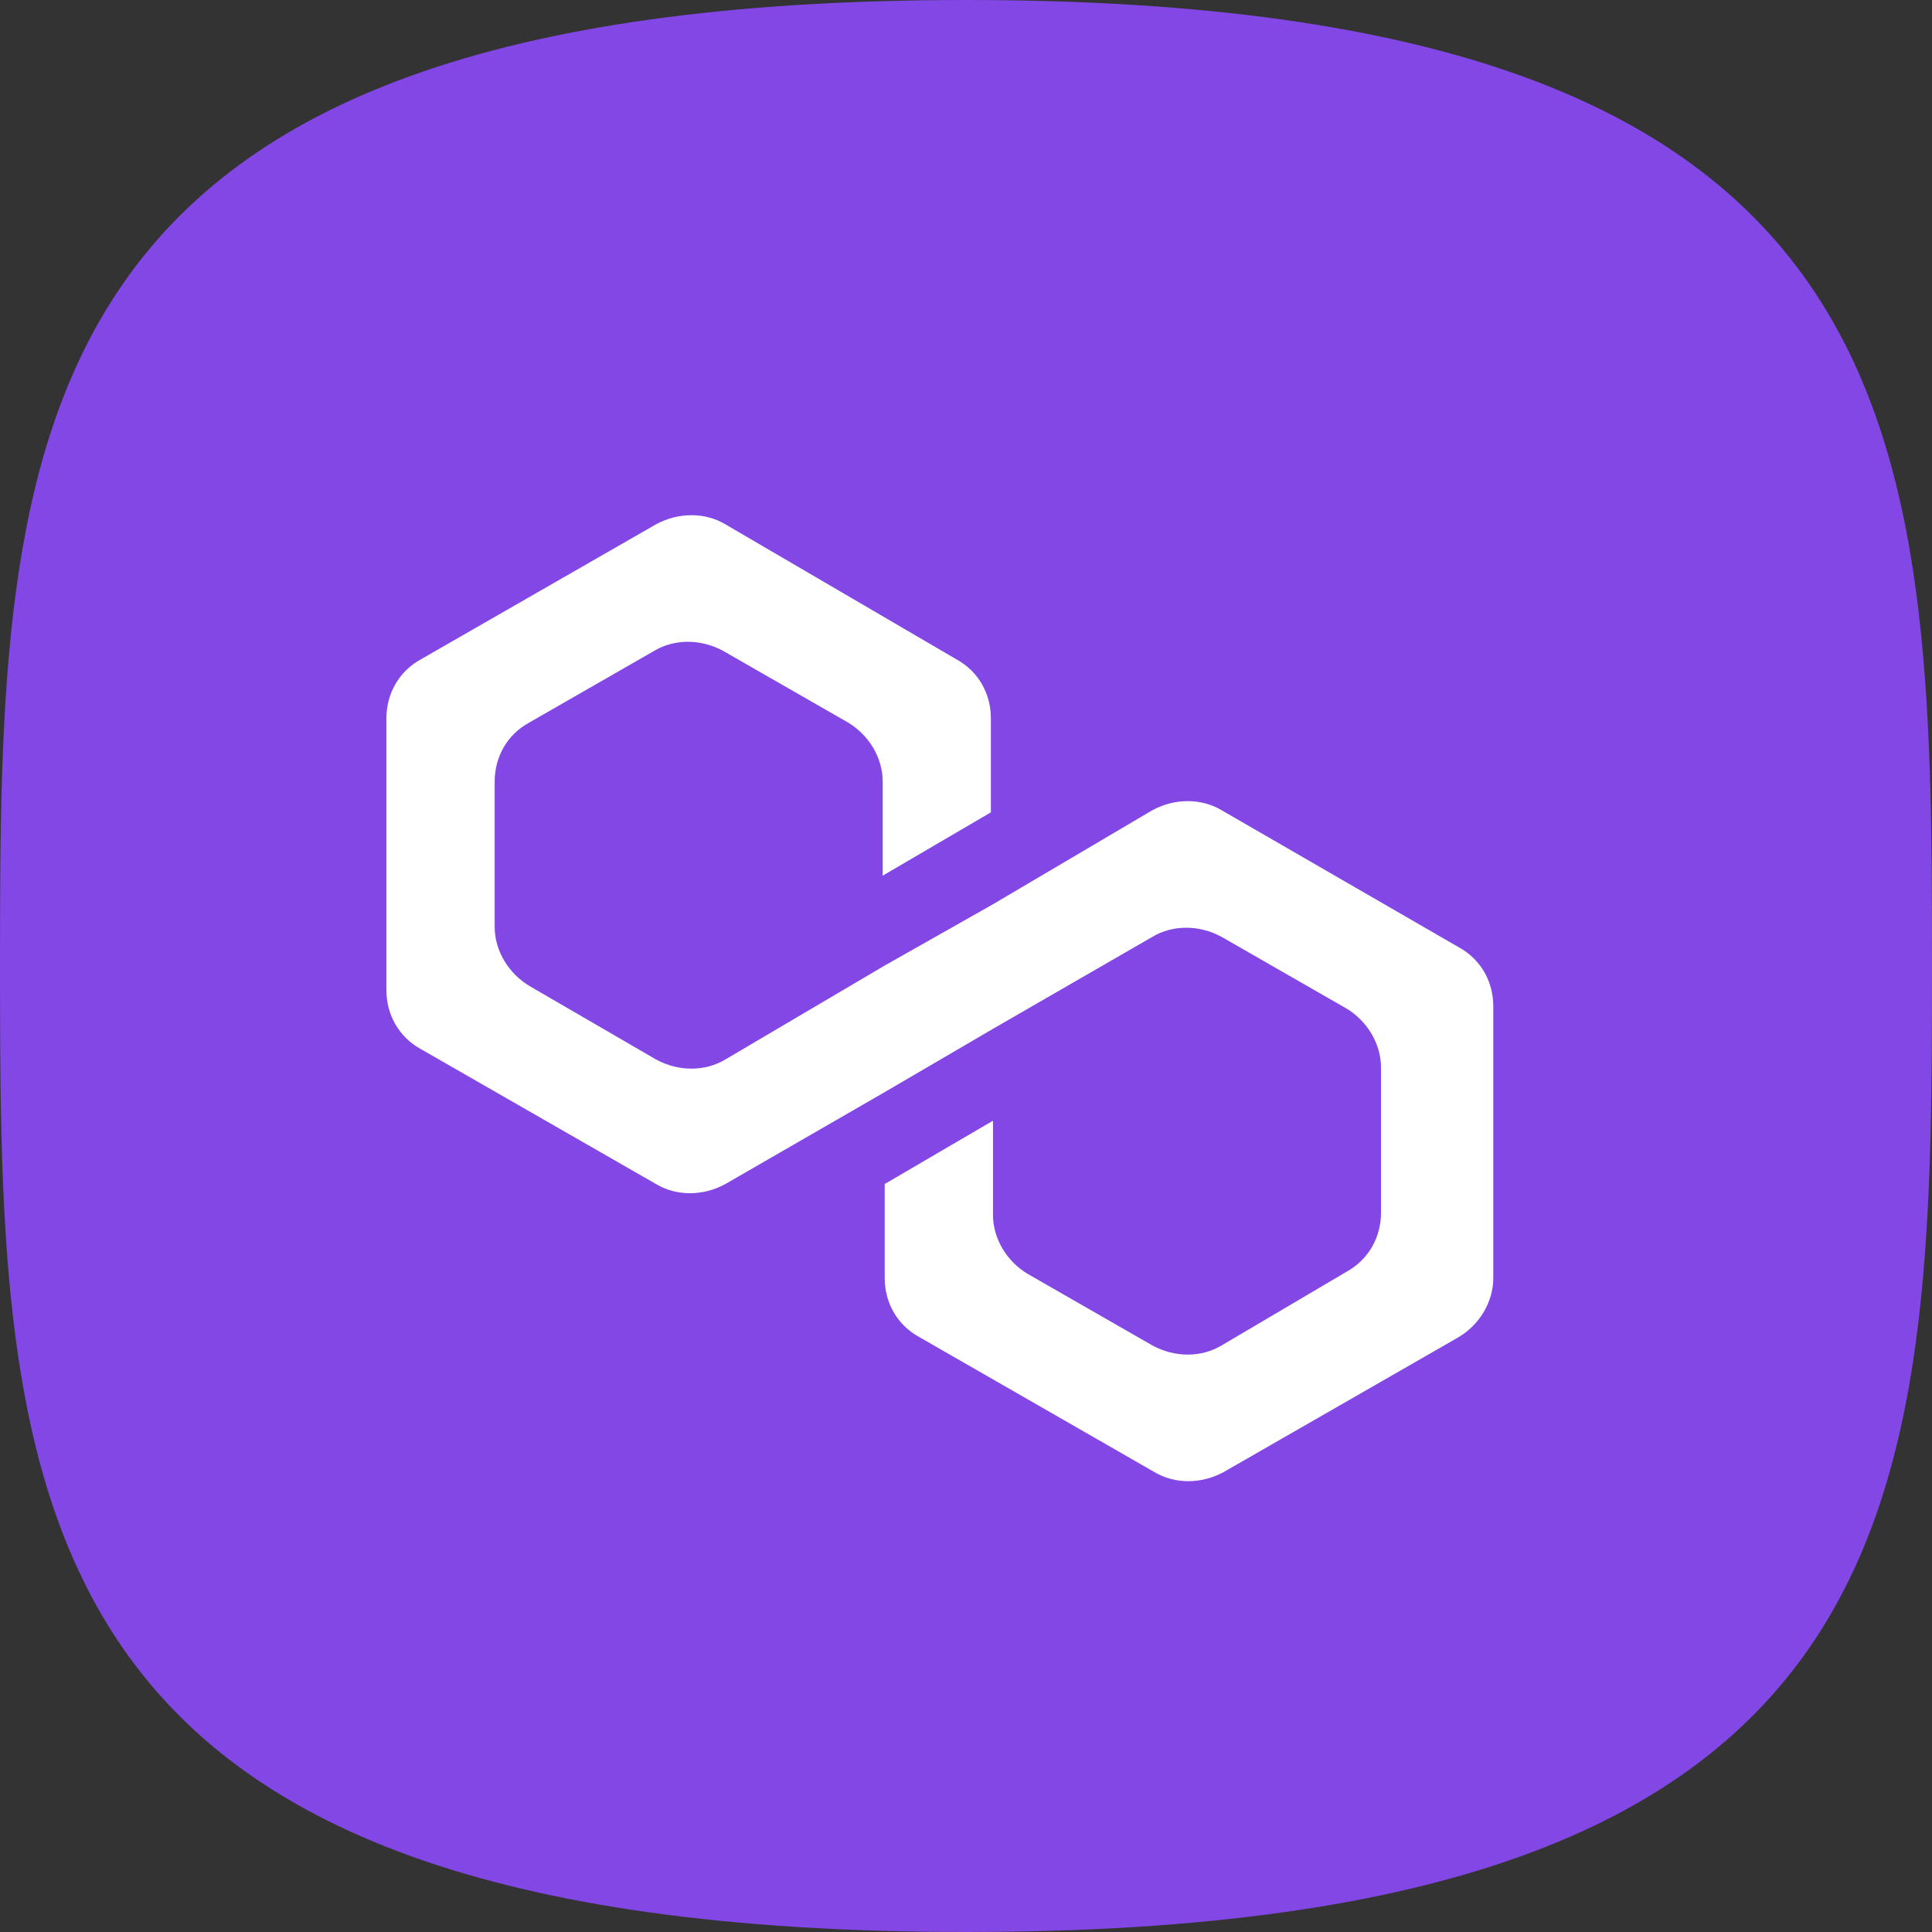 <svg width="25" height="25" viewBox="0 0 25 25" fill="none" xmlns="http://www.w3.org/2000/svg">
<rect x="0" y="0" width="25" height="25" fill="#333333" stroke="none"/>
<path d="M12.5 25C24.904 25 25 19.404 25 12.5C25 5.596 24.904 0 12.5 0C0.096 0 0 5.596 0 12.5C0 19.404 0.096 25 12.5 25Z" fill="#8247E5"/>
<path d="M15.809 10.485C15.544 10.327 15.201 10.327 14.91 10.485L12.849 11.701L11.448 12.494L9.387 13.709C9.123 13.868 8.779 13.868 8.488 13.709L6.85 12.758C6.586 12.599 6.401 12.309 6.401 11.992V10.115C6.401 9.798 6.559 9.507 6.85 9.349L8.462 8.424C8.726 8.265 9.07 8.265 9.36 8.424L10.973 9.349C11.237 9.507 11.422 9.798 11.422 10.115V11.331L12.822 10.512V9.296C12.822 8.979 12.664 8.688 12.373 8.53L9.387 6.785C9.123 6.627 8.779 6.627 8.488 6.785L5.449 8.53C5.159 8.688 5 8.979 5 9.296V12.811C5 13.128 5.159 13.419 5.449 13.577L8.488 15.321C8.753 15.48 9.096 15.48 9.387 15.321L11.448 14.132L12.849 13.313L14.91 12.124C15.174 11.965 15.518 11.965 15.809 12.124L17.421 13.049C17.685 13.207 17.87 13.498 17.87 13.815V15.691C17.87 16.009 17.711 16.299 17.421 16.458L15.809 17.409C15.544 17.568 15.201 17.568 14.91 17.409L13.298 16.484C13.034 16.326 12.849 16.035 12.849 15.718V14.502L11.448 15.321V16.537C11.448 16.854 11.607 17.145 11.898 17.303L14.937 19.048C15.201 19.206 15.544 19.206 15.835 19.048L18.874 17.303C19.139 17.145 19.323 16.854 19.323 16.537V13.022C19.323 12.705 19.165 12.414 18.874 12.256L15.809 10.485Z" fill="white"/>
</svg>
